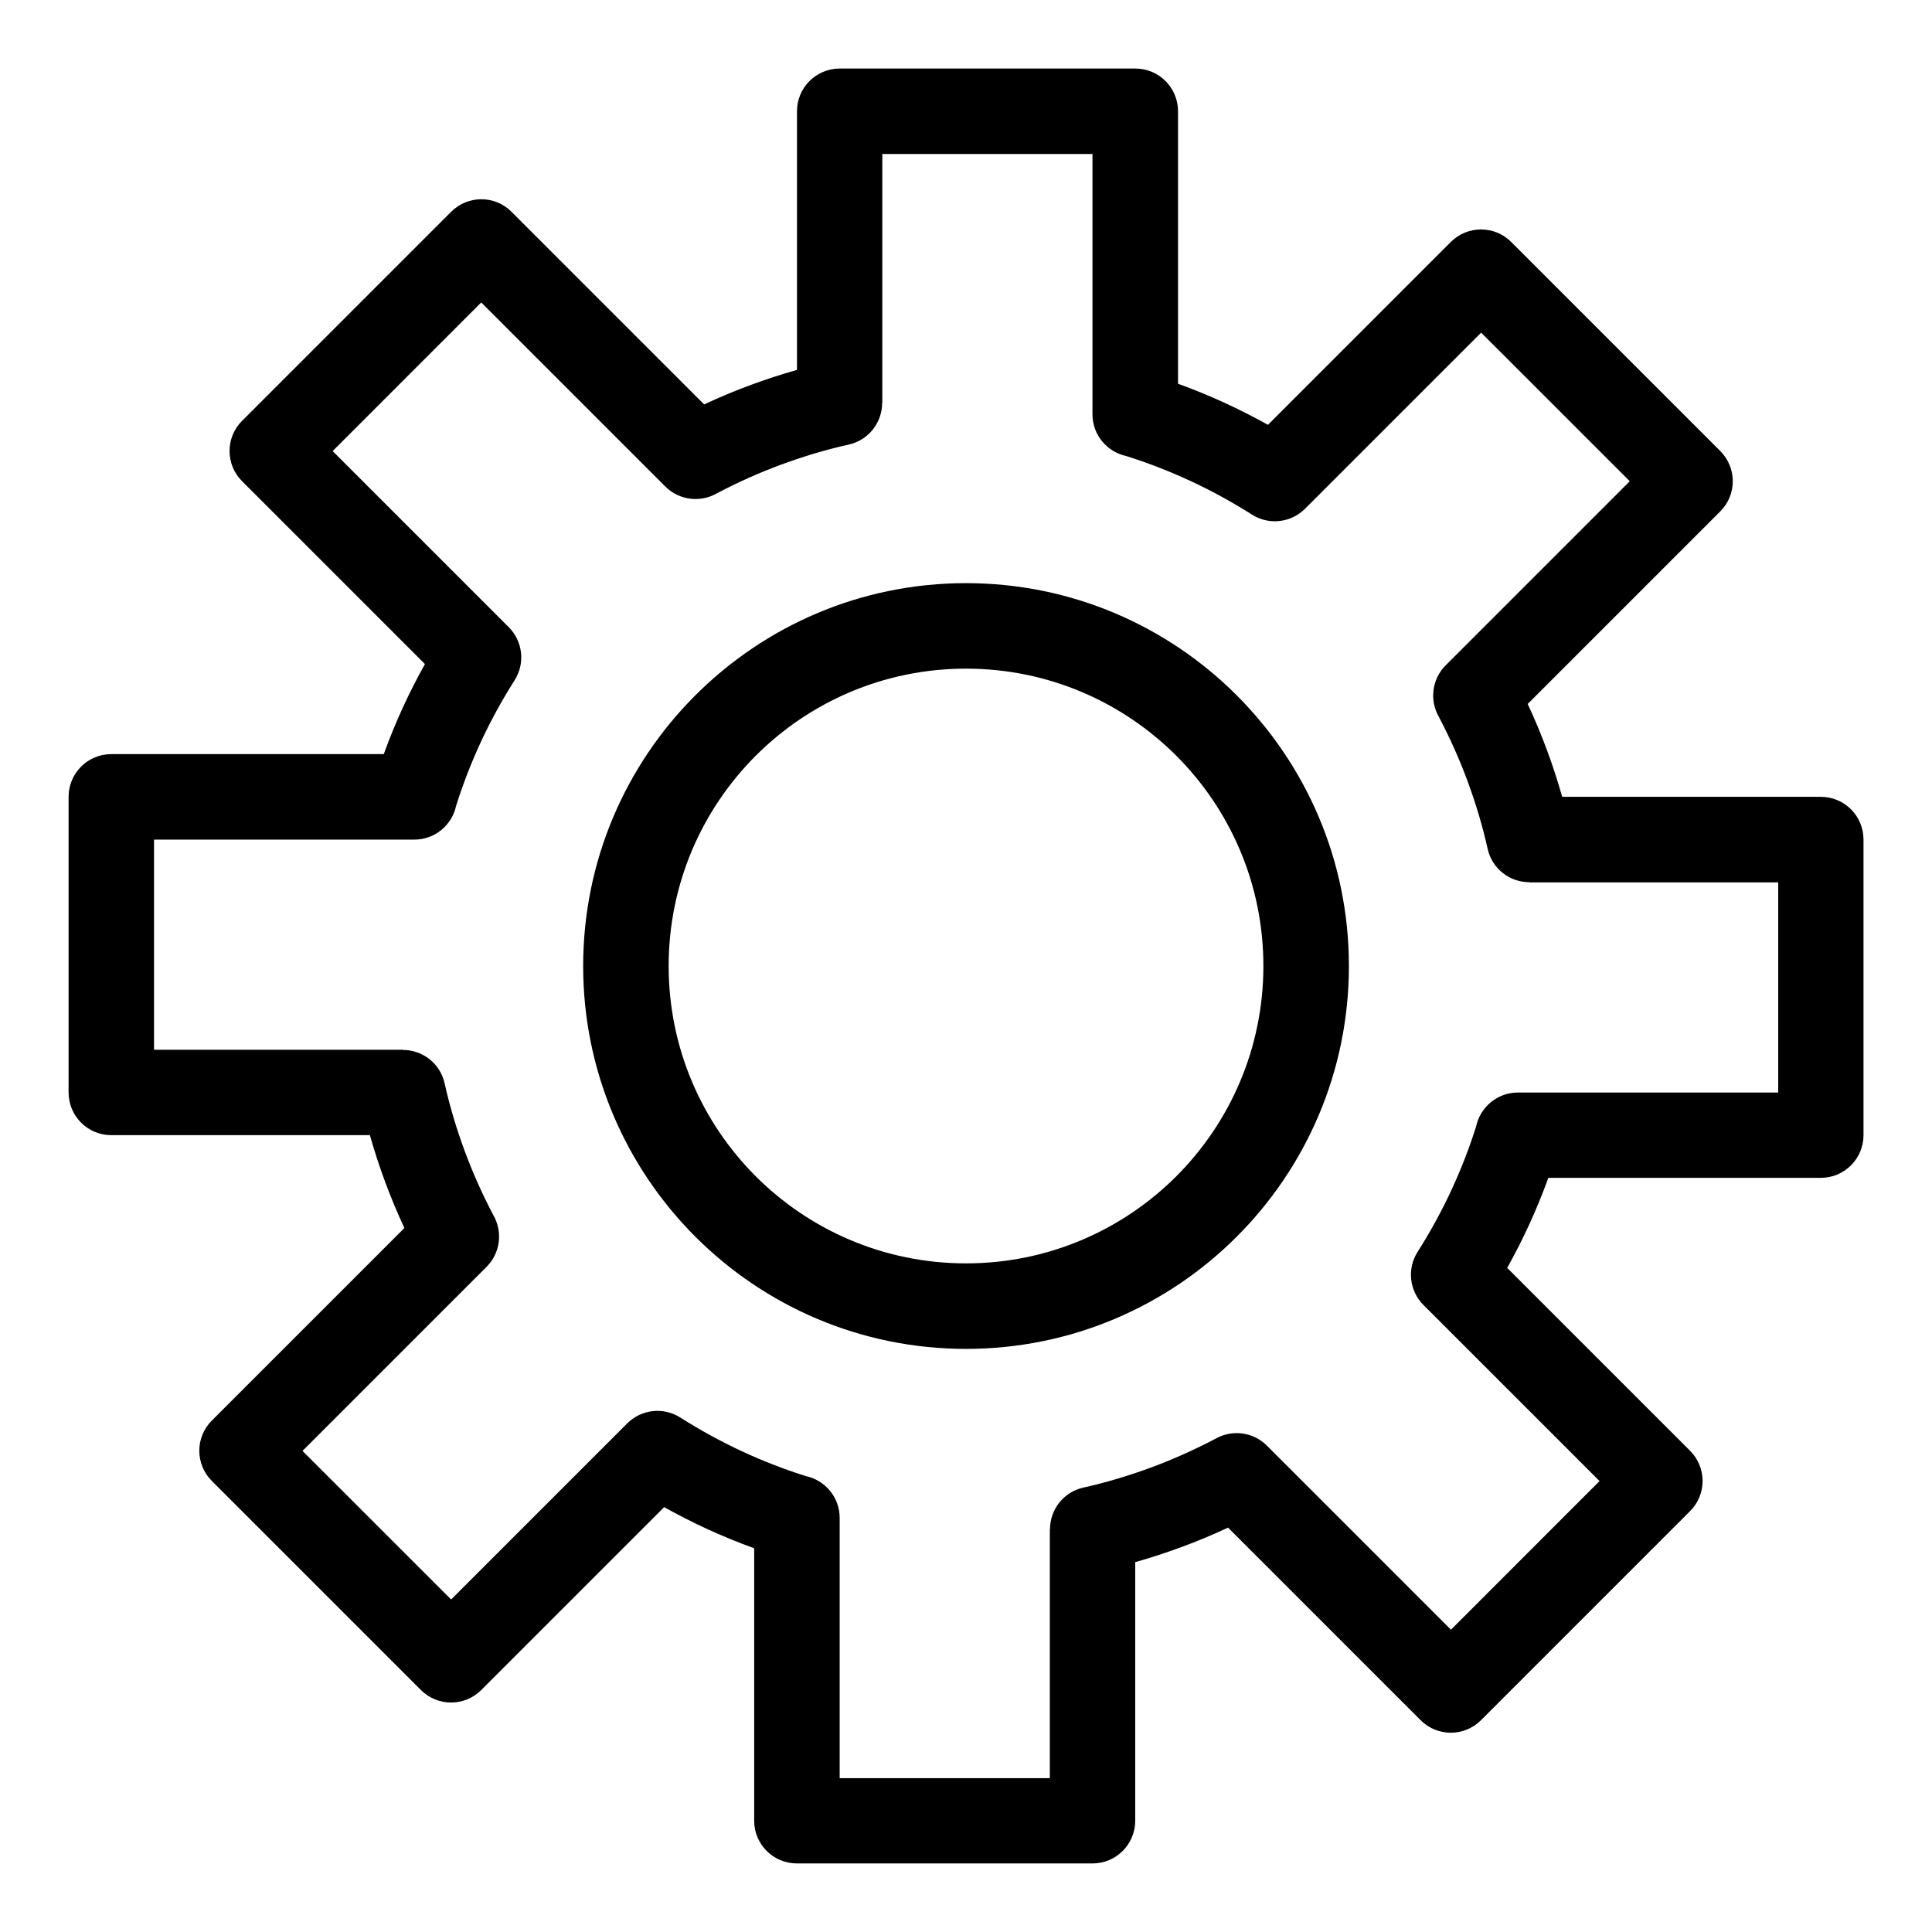 <?xml version="1.0" encoding="UTF-8"?>
<!-- Uploaded to: SVG Repo, www.svgrepo.com, Generator: SVG Repo Mixer Tools -->
<svg fill="#000000" width="800px" height="800px" version="1.1" viewBox="144 144 512 512" xmlns="http://www.w3.org/2000/svg">
 <path d="m400.01 298.54c28.023 0 53.383 11.367 71.734 29.73 18.363 18.363 29.73 43.727 29.73 71.734 0 28.023-11.367 53.383-29.73 71.734-18.363 18.363-43.727 29.73-71.734 29.73-28.023 0-53.383-11.367-71.734-29.73-18.363-18.363-29.73-43.727-29.73-71.734 0-28.023 11.367-53.383 29.73-71.734 18.363-18.363 43.727-29.73 71.734-29.73zm56.148-52.855c4.277 1.543 8.418 3.25 12.438 5.094 3.914 1.797 7.723 3.75 11.426 5.805l48.457-48.457c4.43-4.43 11.594-4.43 16.008 0l55.395 55.395c4.43 4.43 4.43 11.594 0 16.008l-51.027 51.027c1.891 4.051 3.629 8.207 5.199 12.484 1.449 3.914 2.766 7.965 3.945 12.121h68.527c6.258 0 11.32 5.062 11.32 11.32v78.34c0 6.258-5.062 11.32-11.32 11.32h-72.203c-1.543 4.277-3.25 8.418-5.094 12.438-1.797 3.914-3.75 7.723-5.805 11.426l48.457 48.457c4.43 4.43 4.43 11.594 0 16.008l-55.395 55.395c-4.43 4.43-11.594 4.43-16.008 0l-51.027-51.027c-4.051 1.891-8.207 3.629-12.484 5.199-3.914 1.449-7.965 2.766-12.121 3.945v68.527c0 6.258-5.062 11.32-11.32 11.32h-78.34c-6.258 0-11.32-5.062-11.32-11.32v-72.203c-4.277-1.543-8.418-3.25-12.438-5.094-3.914-1.797-7.723-3.75-11.426-5.805l-48.457 48.457c-4.43 4.43-11.594 4.43-16.008 0l-55.395-55.395c-4.43-4.43-4.43-11.594 0-16.008l51.027-51.027c-1.891-4.051-3.629-8.207-5.199-12.484-1.449-3.914-2.766-7.965-3.945-12.121h-68.527c-6.258 0-11.32-5.062-11.32-11.32v-78.34c0-6.258 5.062-11.32 11.32-11.32h72.203c1.559-4.277 3.25-8.434 5.109-12.453 1.797-3.914 3.734-7.723 5.805-11.41l-48.457-48.457c-4.43-4.43-4.43-11.594 0-16.008l55.395-55.395c4.43-4.43 11.594-4.43 16.008 0l51.043 51.043c4.051-1.891 8.207-3.629 12.484-5.199 3.914-1.449 7.965-2.766 12.121-3.945v-68.543c0-6.258 5.062-11.32 11.32-11.32h78.34c6.258 0 11.32 5.062 11.32 11.32v72.203zm2.977 25.617c-5.473-2.523-11.035-4.672-16.641-6.438-5.125-1.09-8.977-5.621-8.977-11.078v-68.98h-55.695v65.988h-0.047c0 5.184-3.582 9.855-8.844 11.02-6.047 1.344-12.09 3.16-18.094 5.379-5.758 2.133-11.395 4.672-16.883 7.559-4.324 2.481-9.93 1.875-13.633-1.812l-48.789-48.789-39.375 39.387 46.672 46.672c3.672 3.672 4.445 9.508 1.543 14.07-3.402 5.367-6.438 10.914-9.055 16.594-2.523 5.488-4.672 11.047-6.438 16.656-1.09 5.125-5.621 8.977-11.078 8.977h-68.98v55.695h65.988v0.047c5.184 0 9.855 3.582 11.02 8.844 1.344 6.047 3.16 12.09 5.379 18.094 2.133 5.758 4.672 11.395 7.559 16.898 2.481 4.324 1.875 9.93-1.812 13.633l-48.789 48.789 39.387 39.375 46.672-46.672c3.672-3.672 9.508-4.445 14.07-1.543 5.367 3.402 10.914 6.438 16.609 9.07 5.473 2.523 11.035 4.672 16.641 6.438 5.125 1.09 8.977 5.621 8.977 11.078v68.98h55.695v-65.988h0.047c0-5.184 3.582-9.855 8.844-11.02 6.047-1.344 12.09-3.16 18.094-5.379 5.758-2.133 11.395-4.672 16.898-7.559 4.324-2.481 9.93-1.875 13.633 1.812l48.789 48.789 39.375-39.387-46.672-46.672c-3.672-3.672-4.445-9.508-1.543-14.07 3.402-5.367 6.438-10.914 9.07-16.609 2.523-5.473 4.672-11.035 6.438-16.641 1.09-5.125 5.621-8.977 11.078-8.977h68.98v-55.695h-65.988v-0.047c-5.184 0-9.855-3.582-11.02-8.844-1.344-6.047-3.16-12.09-5.379-18.094-2.133-5.758-4.672-11.395-7.559-16.898-2.481-4.324-1.875-9.93 1.812-13.633l48.789-48.789-39.387-39.375-46.672 46.672c-3.672 3.672-9.508 4.445-14.07 1.543-5.367-3.402-10.914-6.438-16.609-9.07zm-3.402 72.973c-14.27-14.254-33.961-23.078-55.727-23.078s-41.473 8.828-55.727 23.078c-14.254 14.27-23.078 33.961-23.078 55.727s8.828 41.473 23.078 55.727c14.27 14.254 33.961 23.078 55.727 23.078s41.473-8.828 55.727-23.078c14.254-14.27 23.078-33.961 23.078-55.727s-8.828-41.473-23.078-55.727z"/>
</svg>